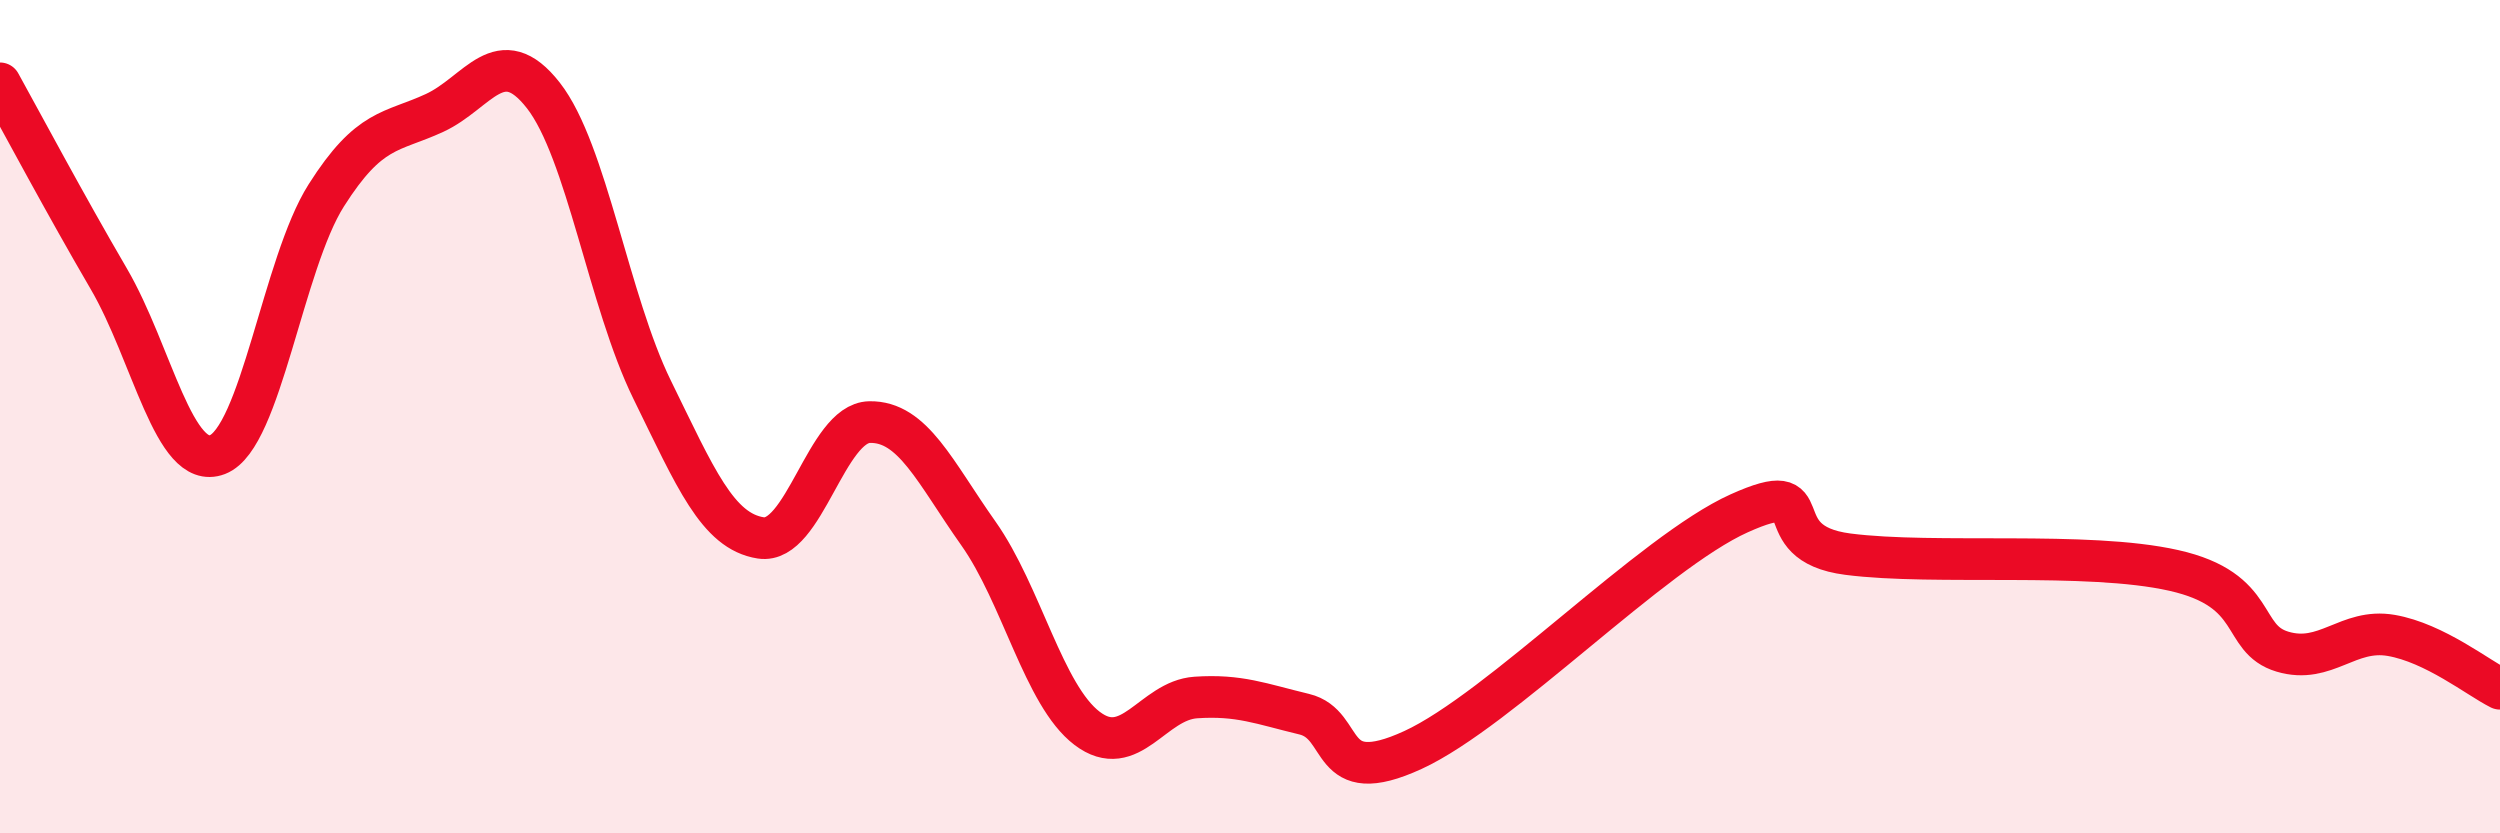 
    <svg width="60" height="20" viewBox="0 0 60 20" xmlns="http://www.w3.org/2000/svg">
      <path
        d="M 0,2 C 0.52,2.94 1.57,4.91 2.61,6.69 C 3.65,8.47 4.18,11.31 5.22,10.91 C 6.26,10.51 6.79,6.33 7.83,4.69 C 8.87,3.05 9.39,3.19 10.43,2.71 C 11.47,2.23 12,0.96 13.04,2.29 C 14.08,3.62 14.61,7.23 15.65,9.35 C 16.69,11.47 17.22,12.75 18.26,12.91 C 19.3,13.07 19.83,10.15 20.87,10.13 C 21.91,10.11 22.44,11.33 23.48,12.8 C 24.52,14.27 25.05,16.69 26.09,17.48 C 27.13,18.27 27.66,16.81 28.7,16.74 C 29.74,16.67 30.26,16.89 31.3,17.14 C 32.34,17.39 31.82,18.96 33.91,18 C 36,17.04 39.65,13.26 41.74,12.32 C 43.83,11.38 42.26,13.03 44.35,13.3 C 46.44,13.57 50.08,13.22 52.17,13.69 C 54.26,14.16 53.74,15.33 54.78,15.64 C 55.82,15.95 56.35,15.07 57.39,15.25 C 58.43,15.43 59.48,16.27 60,16.53L60 20L0 20Z"
        fill="#EB0A25"
        opacity="0.1"
        stroke-linecap="round"
        stroke-linejoin="round"
      />
      <path
        d="M 0,2 C 0.52,2.94 1.57,4.91 2.61,6.69 C 3.65,8.47 4.18,11.31 5.22,10.91 C 6.26,10.51 6.79,6.33 7.83,4.69 C 8.87,3.05 9.39,3.19 10.43,2.71 C 11.47,2.23 12,0.96 13.04,2.29 C 14.08,3.62 14.61,7.23 15.65,9.35 C 16.69,11.47 17.22,12.75 18.26,12.91 C 19.3,13.07 19.83,10.15 20.87,10.13 C 21.91,10.11 22.44,11.33 23.48,12.8 C 24.52,14.27 25.05,16.69 26.09,17.48 C 27.13,18.27 27.66,16.81 28.7,16.74 C 29.74,16.67 30.26,16.89 31.3,17.14 C 32.34,17.39 31.82,18.96 33.91,18 C 36,17.04 39.65,13.26 41.74,12.32 C 43.83,11.38 42.26,13.03 44.35,13.3 C 46.44,13.57 50.08,13.22 52.17,13.69 C 54.26,14.16 53.74,15.33 54.78,15.64 C 55.82,15.95 56.35,15.07 57.39,15.25 C 58.43,15.43 59.48,16.27 60,16.53"
        stroke="#EB0A25"
        stroke-width="1"
        fill="none"
        stroke-linecap="round"
        stroke-linejoin="round"
      />
    </svg>
  
